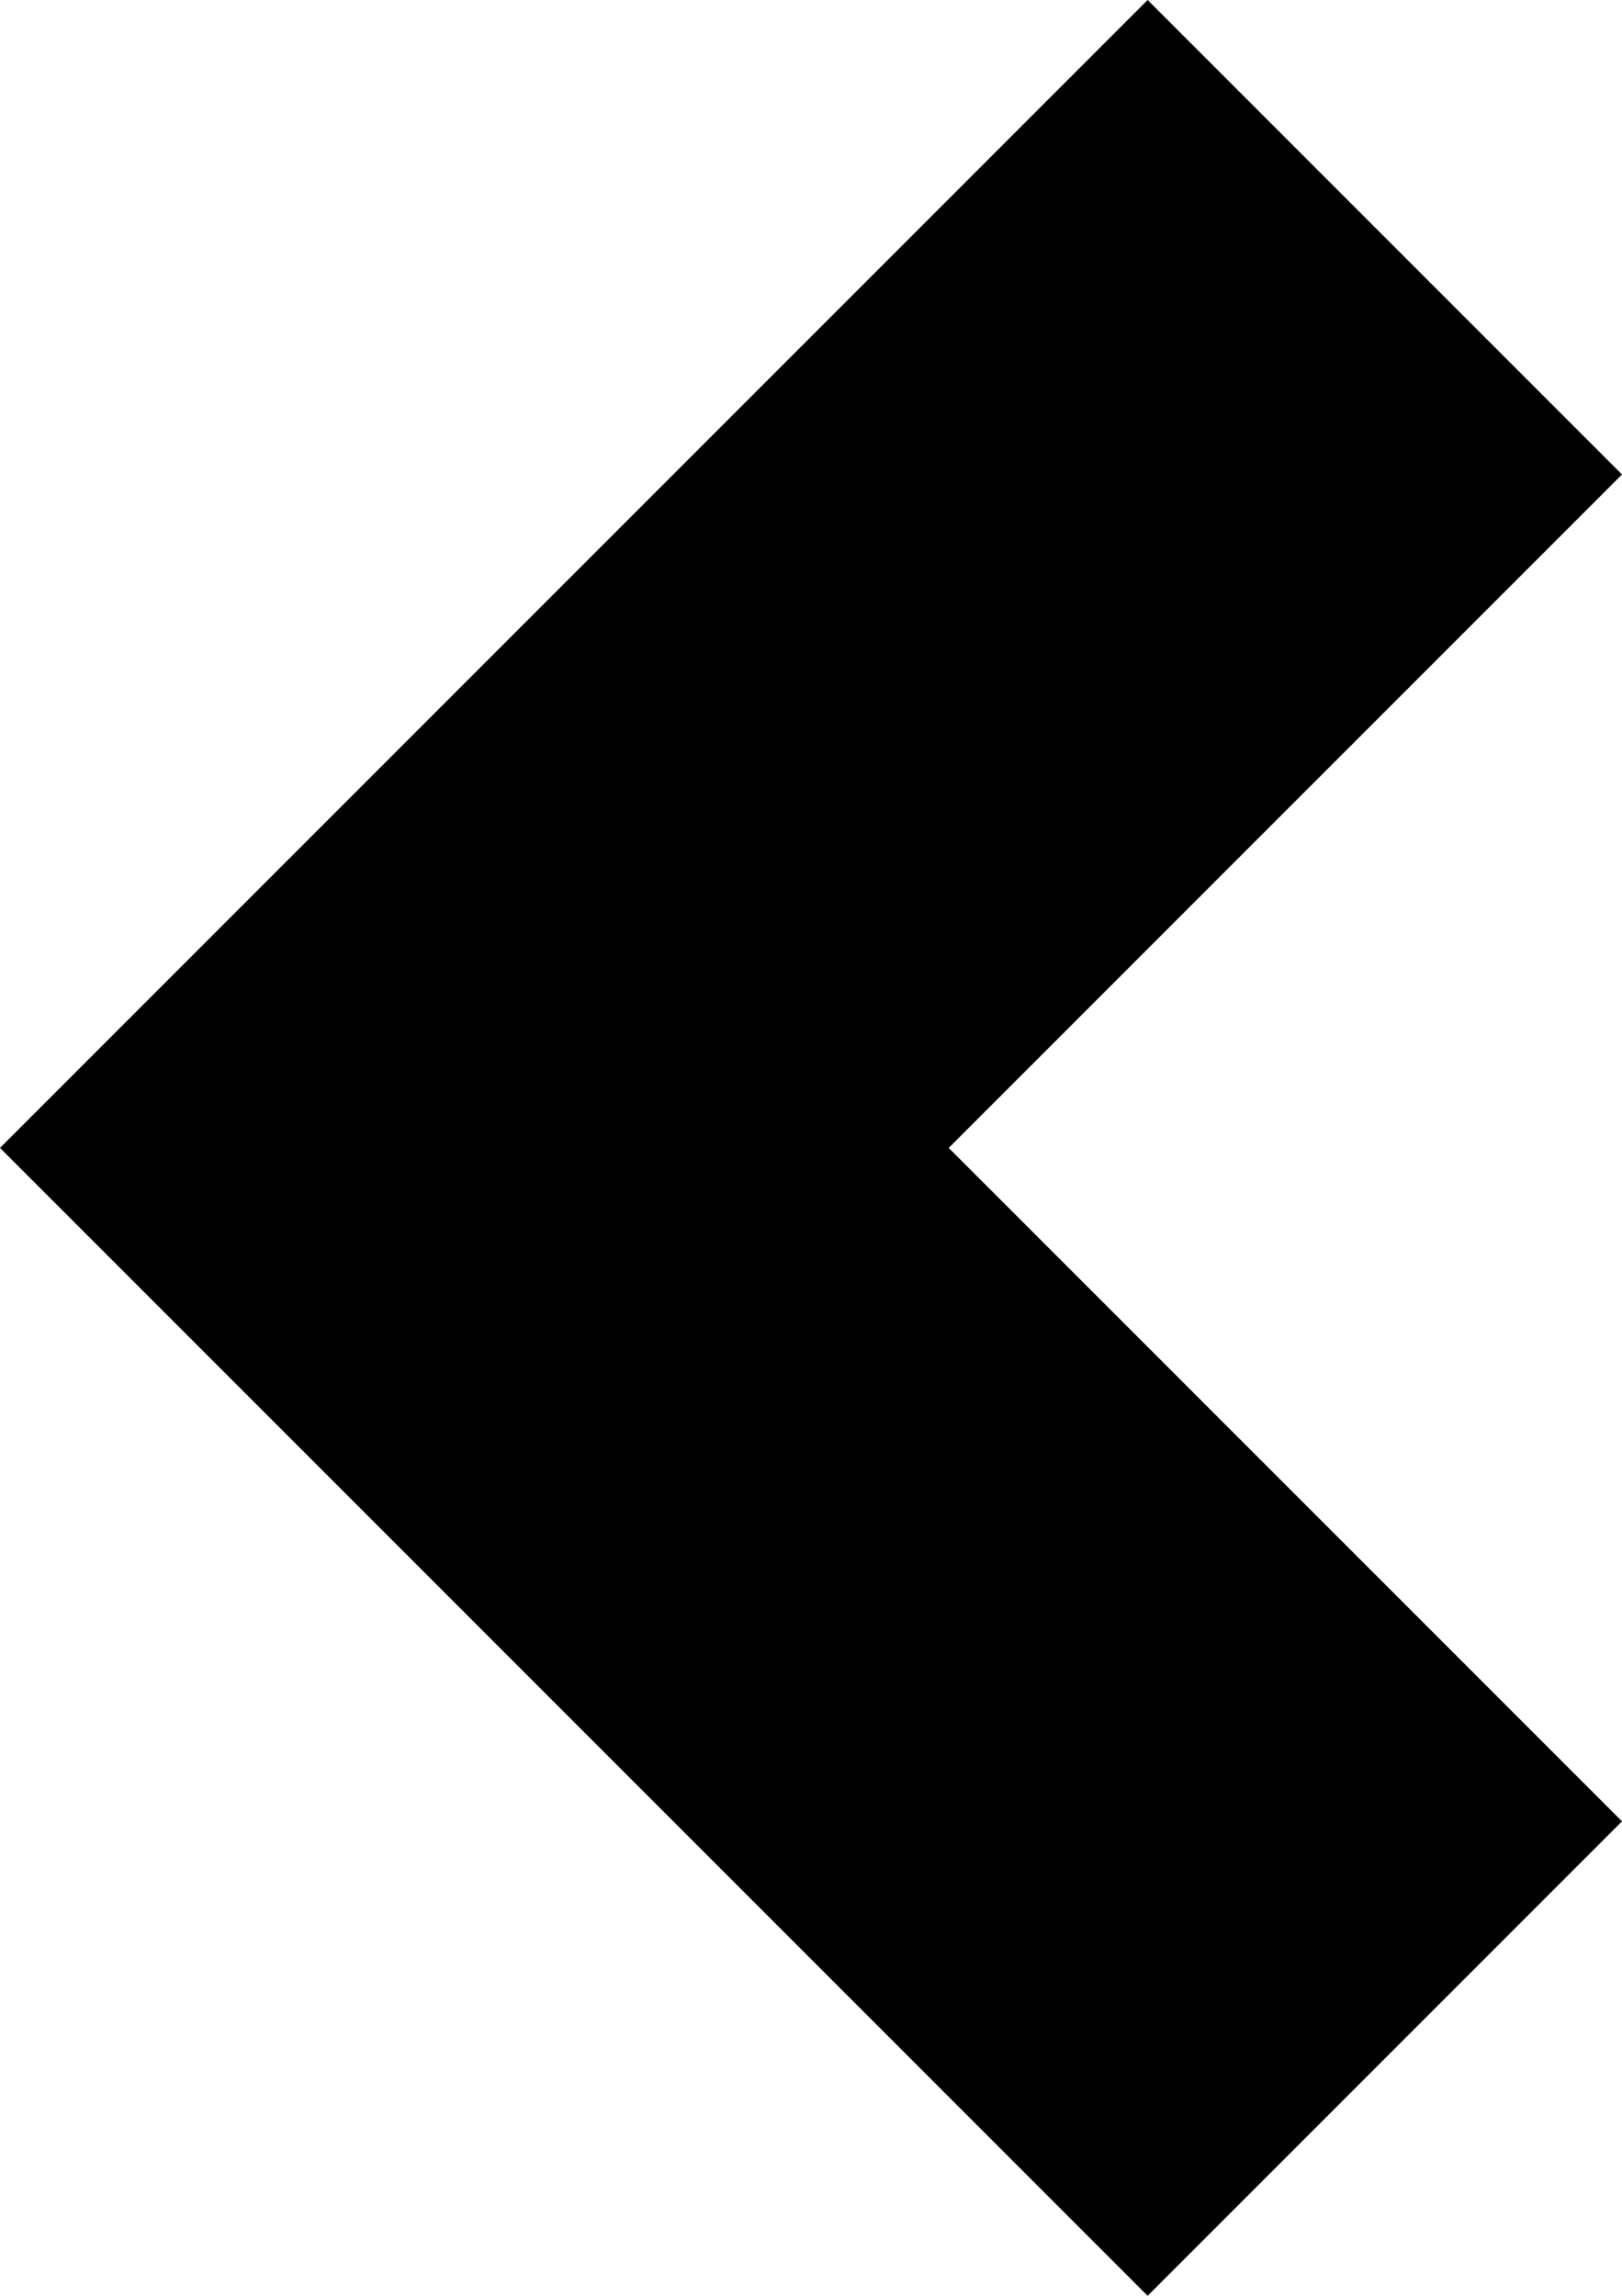 <?xml version="1.0" encoding="UTF-8"?>
<svg id="Layer_1" xmlns="http://www.w3.org/2000/svg" version="1.1" viewBox="0 0 31.8 45">
  <!-- Generator: Adobe Illustrator 29.5.1, SVG Export Plug-In . SVG Version: 2.1.0 Build 141)  -->
  <path id="Path_15990" d="M22.5,45l9.3-9.3-13.2-13.2,13.2-13.2L22.5,0,0,22.5l9.3,9.3,13.2,13.2Z"/>
</svg>